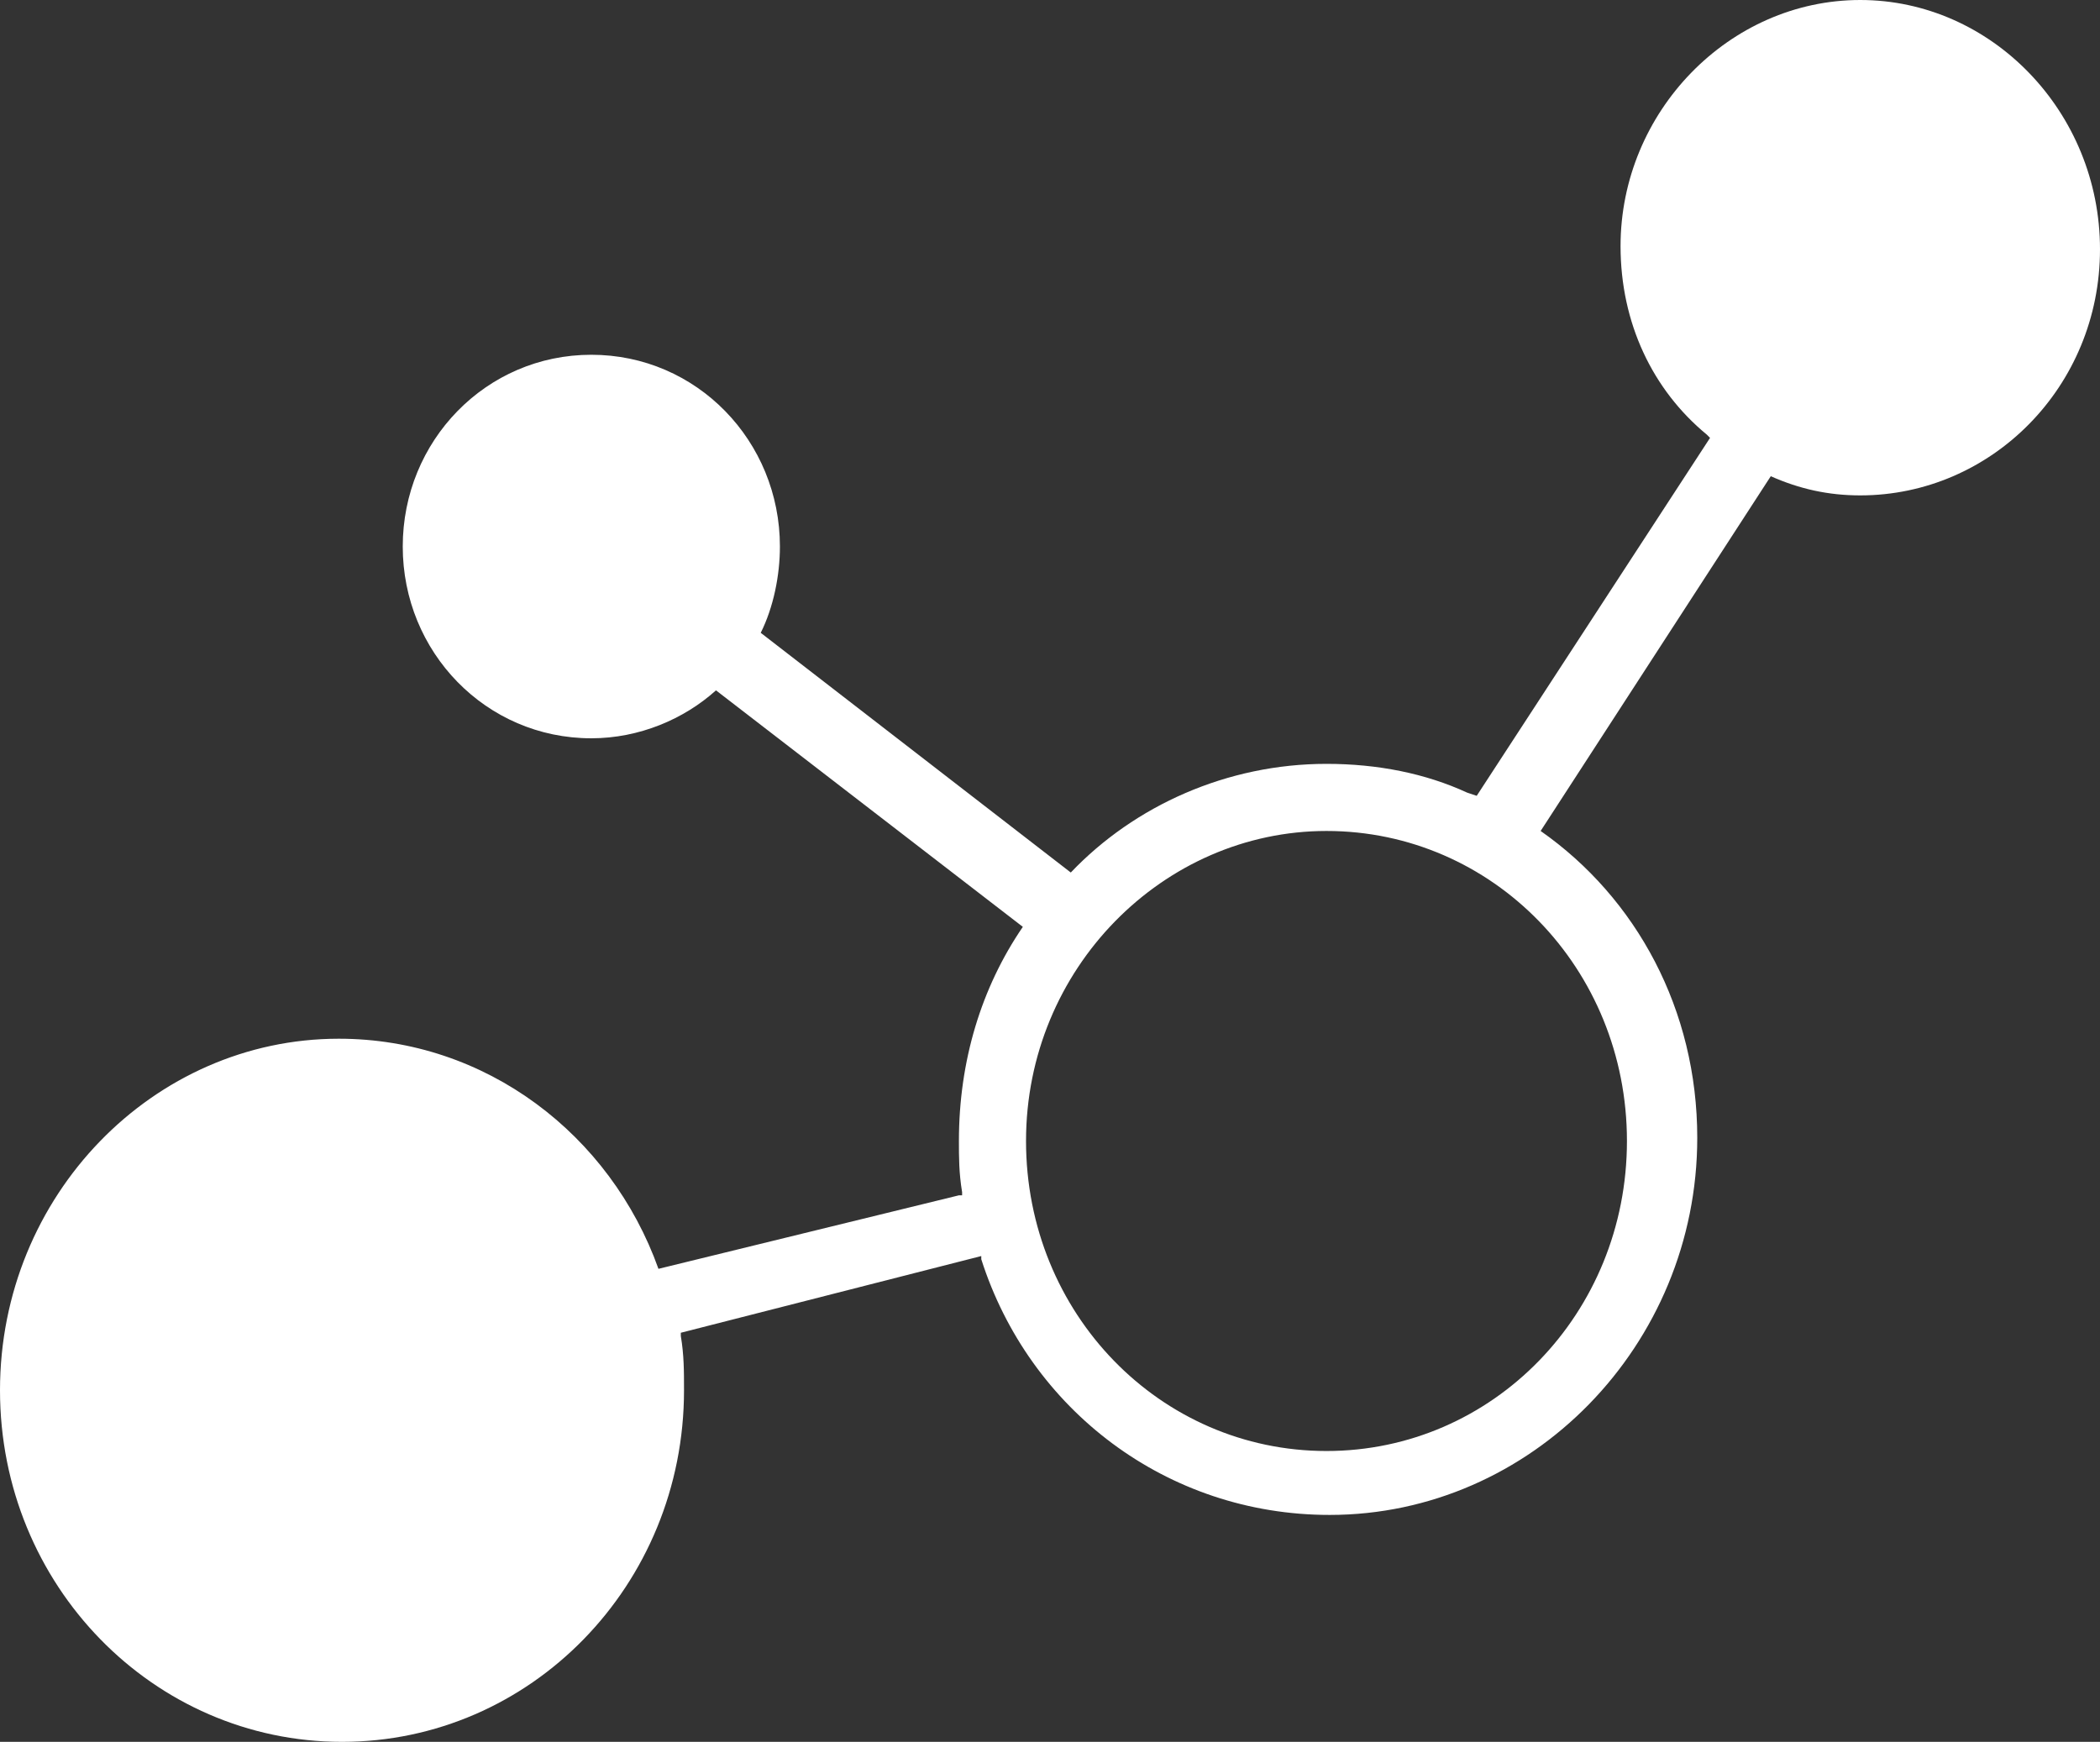 <svg xmlns="http://www.w3.org/2000/svg" xmlns:xlink="http://www.w3.org/1999/xlink" id="Livello_1" x="0px" y="0px" viewBox="0 0 65.7 54.5" style="enable-background:new 0 0 65.7 54.5;" xml:space="preserve"><rect x="0" y="0" width="65.7" height="54.5" fill="#333333" stroke="none"/><style type="text/css">	.st0{fill:#FFFFFF;}</style><path class="st0" d="M41.5,26c5.2,0,9.4,4.3,9.4,9.7s-4.2,9.7-9.4,9.7s-9.4-4.3-9.4-9.7S36.4,26,41.5,26 M55.4,14.9 c0.9,0.4,1.8,0.6,2.8,0.6c4.1,0,7.5-3.4,7.5-7.7S62.3,0,58.2,0s-7.5,3.5-7.5,7.7c0,2.4,1,4.5,2.7,5.9l0.1,0.1l-7.3,11.2l-0.3-0.1 c-1.3-0.6-2.8-0.9-4.4-0.9l0,0c-3.1,0-6,1.3-8,3.4l0,0l-9.7-7.5h0c0.4-0.8,0.6-1.8,0.6-2.7c0-3.3-2.6-6-5.9-6s-5.9,2.7-5.9,6 s2.6,6,5.9,6c1.5,0,2.9-0.6,3.9-1.5l0,0l9.6,7.4l0,0c-1.3,1.9-2,4.2-2,6.7c0,0.5,0,1,0.1,1.6v0.1l-0.1,0l-9.4,2.3l0,0 c-1.5-4.2-5.4-7.2-10-7.2C4.8,32.5,0,37.4,0,43.5s4.8,11,10.7,11s10.7-4.9,10.7-11c0-0.6,0-1.1-0.1-1.7v-0.1l9.4-2.4l0,0.1 c1.5,4.7,5.8,8,10.9,8c6.3,0,11.5-5.3,11.5-11.8c0-4-1.9-7.5-4.9-9.6L55.4,14.9L55.4,14.9z"></path></svg>